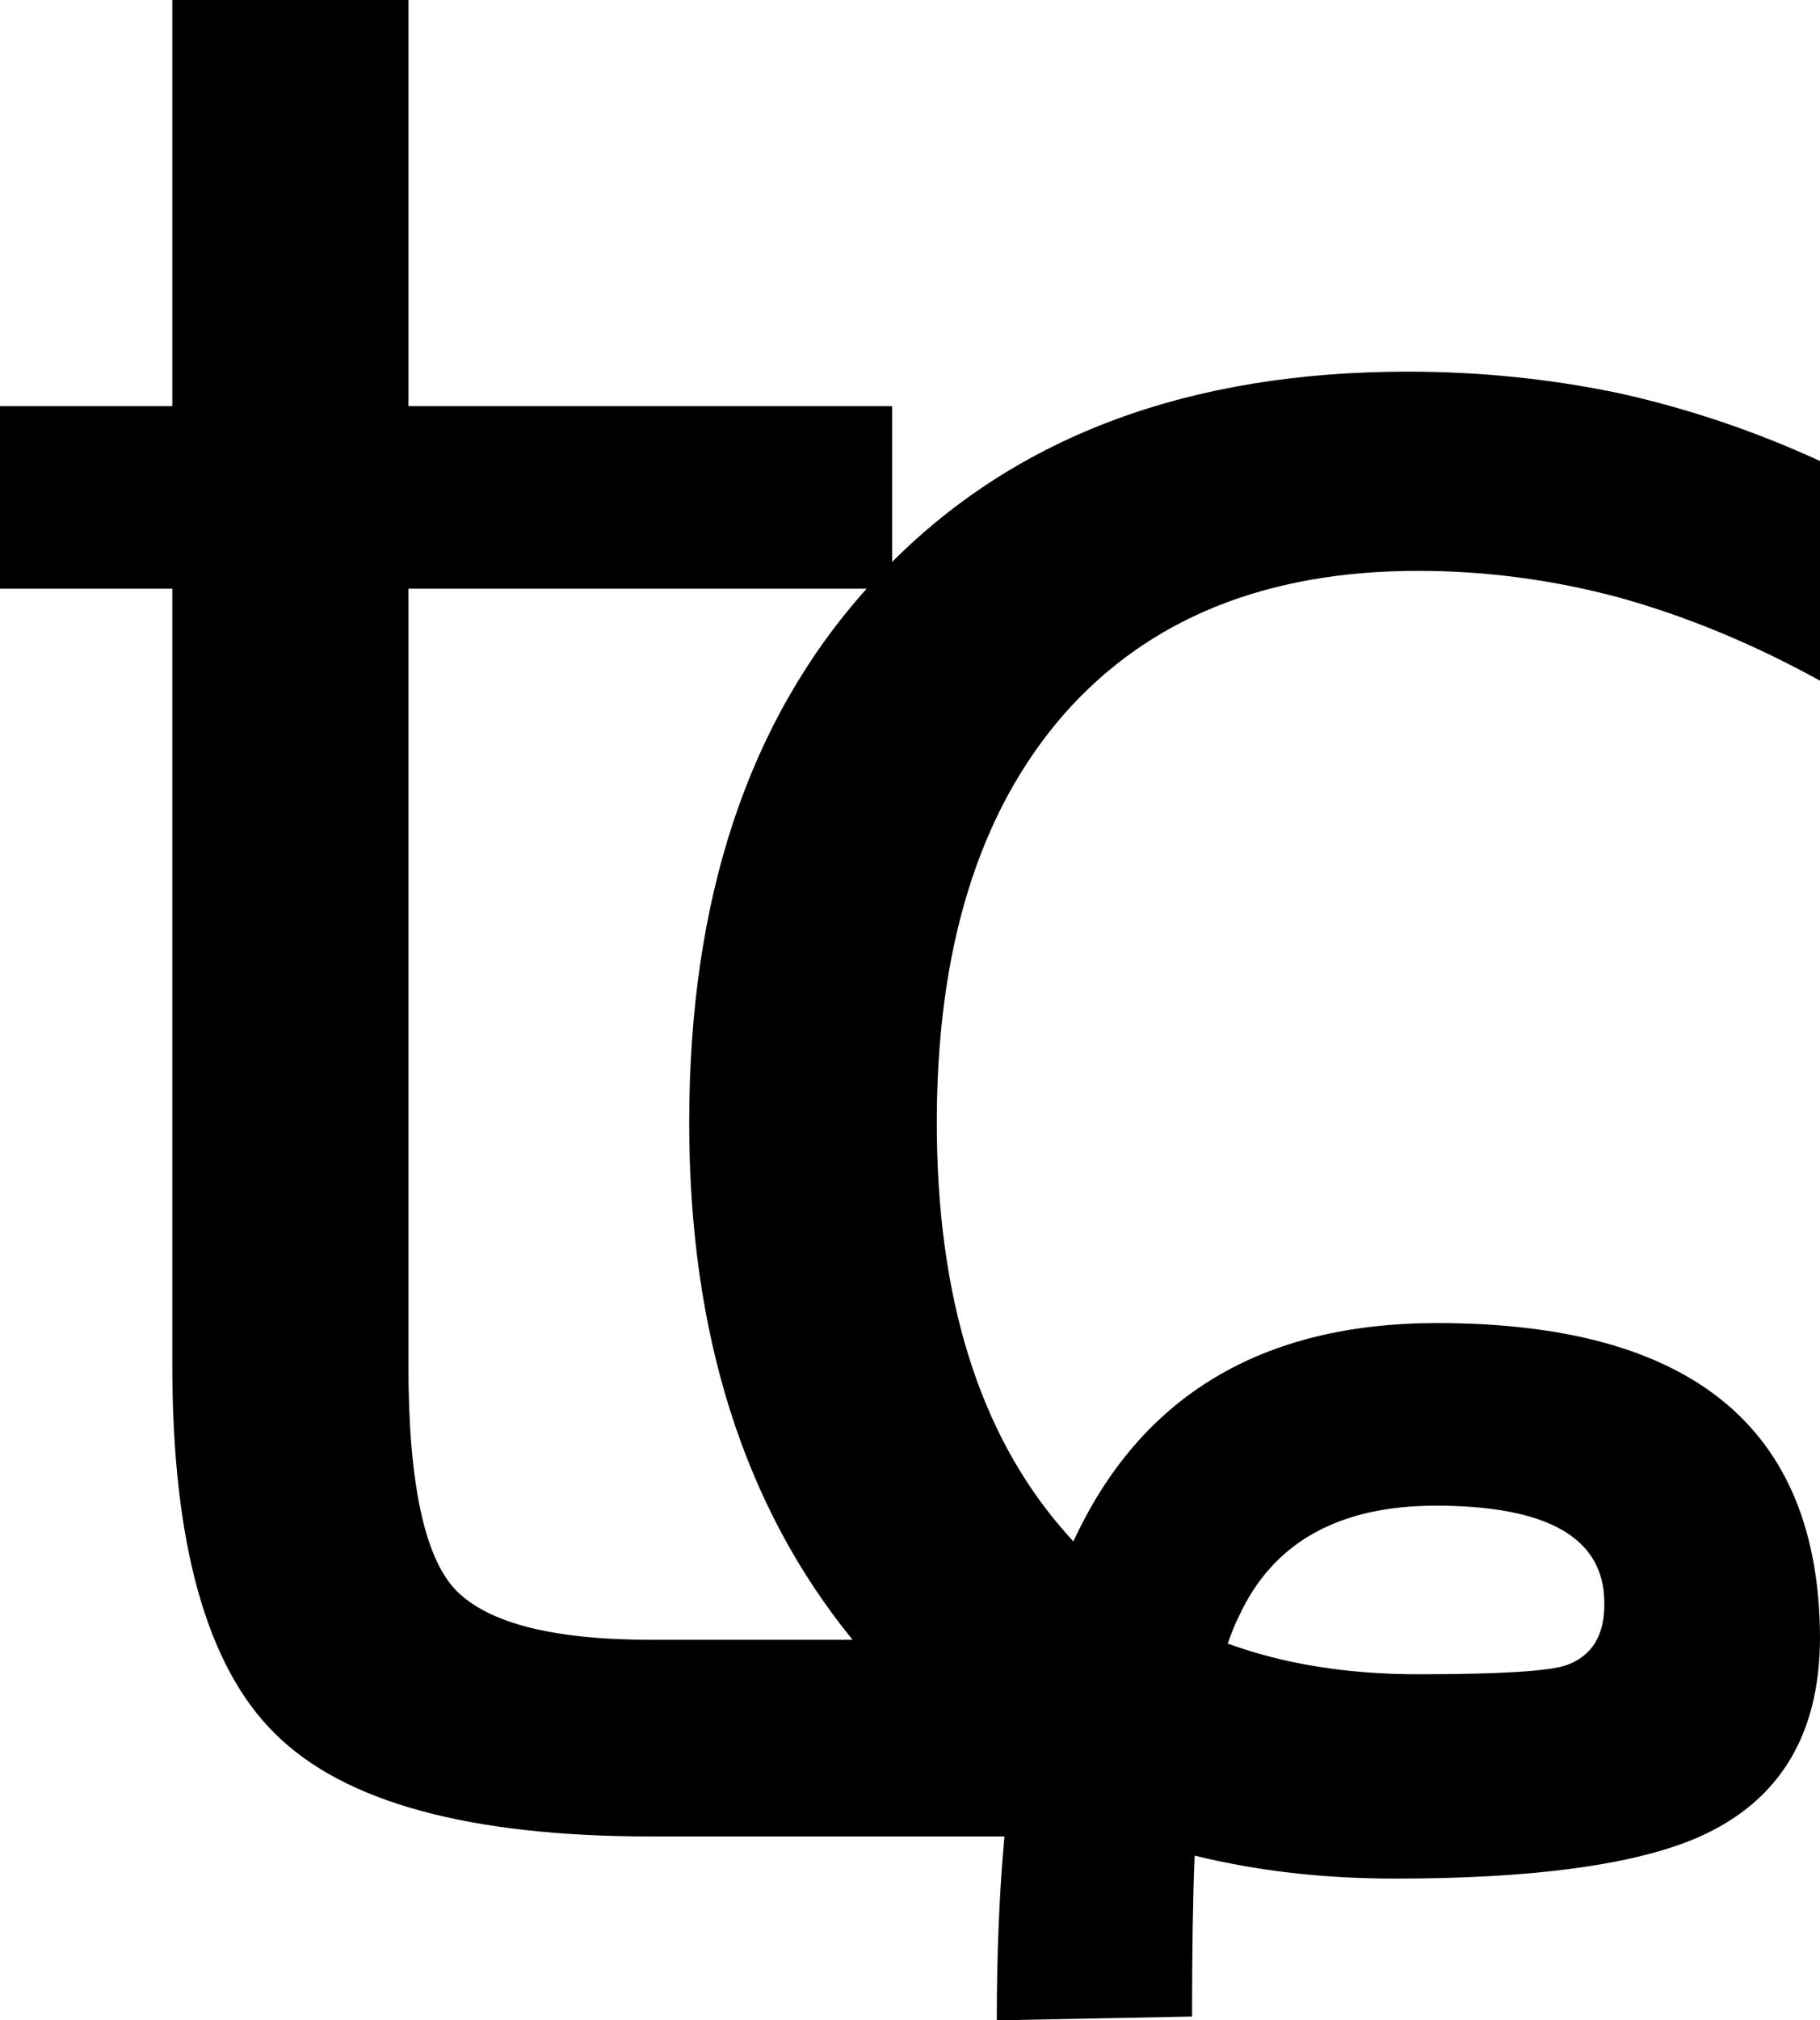 <?xml version="1.0" encoding="UTF-8" standalone="no"?>
<!-- Created with Inkscape (http://www.inkscape.org/) -->
<svg
   xmlns:dc="http://purl.org/dc/elements/1.1/"
   xmlns:cc="http://web.resource.org/cc/"
   xmlns:rdf="http://www.w3.org/1999/02/22-rdf-syntax-ns#"
   xmlns:svg="http://www.w3.org/2000/svg"
   xmlns="http://www.w3.org/2000/svg"
   xmlns:sodipodi="http://sodipodi.sourceforge.net/DTD/sodipodi-0.dtd"
   xmlns:inkscape="http://www.inkscape.org/namespaces/inkscape"
   width="348.145"
   height="386.23"
   id="svg2"
   inkscape:label="Pozadí"
   sodipodi:version="0.32"
   inkscape:version="0.44.1"
   sodipodi:docbase="D:\Pracovní data\Martin Kozák\Projekty\Aktivní\Jazyky na Wikipedii CS\Znaky IPA\Křivky"
   sodipodi:docname="IPA Unicode 0x2A8.svg"
   version="1.0">
  <defs
     id="defs1876" />
  <sodipodi:namedview
     id="base"
     pagecolor="#ffffff"
     bordercolor="#666666"
     borderopacity="1.0"
     inkscape:pageopacity="0.0"
     inkscape:pageshadow="2"
     inkscape:zoom="0.35"
     inkscape:cx="375"
     inkscape:cy="177.14286"
     inkscape:document-units="px"
     inkscape:current-layer="layer1"
     inkscape:window-width="1280"
     inkscape:window-height="968"
     inkscape:window-x="-4"
     inkscape:window-y="-4" />
  <g
     inkscape:label="Vrstva 1"
     inkscape:groupmode="layer"
     id="layer1"
     transform="translate(341.368,425.59)">
    <path
       transform="translate(-23.367,-155.415)"
       style="font-size:500px;font-style:normal;font-weight:normal;fill:black;fill-opacity:1;stroke:none;stroke-width:1px;stroke-linecap:butt;stroke-linejoin:miter;stroke-opacity:1;font-family:DejaVu Sans"
       d="M -239.876,-270.174 L -239.876,-192.538 L -147.347,-192.538 L -147.347,-162.753 C -123.095,-187.004 -90.218,-199.129 -48.714,-199.129 C -34.879,-199.129 -21.37,-197.746 -8.186,-194.979 C 4.997,-192.049 17.774,-187.736 30.144,-182.04 L 30.144,-140.047 C 17.448,-147.046 4.671,-152.336 -8.186,-155.917 C -20.882,-159.334 -33.74,-161.043 -46.761,-161.044 C -75.895,-161.043 -98.519,-151.847 -114.632,-133.456 C -130.745,-114.901 -138.802,-88.94 -138.802,-55.575 C -138.802,-22.209 -130.745,3.751 -114.632,22.306 L -112.679,24.503 C -99.821,-3.329 -76.627,-17.245 -43.098,-17.245 C 5.567,-17.245 29.981,2.775 30.144,42.814 C 30.143,62.02 21.924,74.959 5.486,81.632 C -6.722,86.515 -25.602,88.956 -51.155,88.956 C -64.827,88.956 -77.604,87.492 -89.485,84.562 C -89.811,92.7 -89.974,102.954 -89.973,115.324 L -127.327,116.056 C -127.327,103.198 -126.839,91.479 -125.862,80.9 L -193.489,80.9 C -228.157,80.9 -252.083,74.389 -265.266,61.369 C -278.45,48.511 -285.042,24.992 -285.042,-9.188 L -285.042,-157.626 L -318.001,-157.626 L -318.001,-192.538 L -285.042,-192.538 L -285.042,-270.174 L -239.876,-270.174 z M -83.138,44.035 C -72.396,47.941 -60.27,49.894 -46.761,49.894 C -31.299,49.894 -21.859,49.324 -18.44,48.185 C -13.395,46.395 -10.954,42.326 -11.116,35.978 C -11.279,23.771 -22.021,17.667 -43.343,17.667 C -61.898,17.667 -74.43,24.666 -80.94,38.664 C -81.754,40.291 -82.487,42.082 -83.138,44.035 L -83.138,44.035 z M -154.915,43.302 C -175.748,17.749 -186.165,-15.21 -186.165,-55.575 C -186.165,-98.381 -174.853,-132.397 -152.229,-157.626 L -239.876,-157.626 L -239.876,-9.188 C -239.876,13.11 -236.865,27.433 -230.843,33.781 C -224.658,40.128 -212.207,43.302 -193.489,43.302 L -154.915,43.302 z "
       id="text1870" />
  </g>
</svg>
